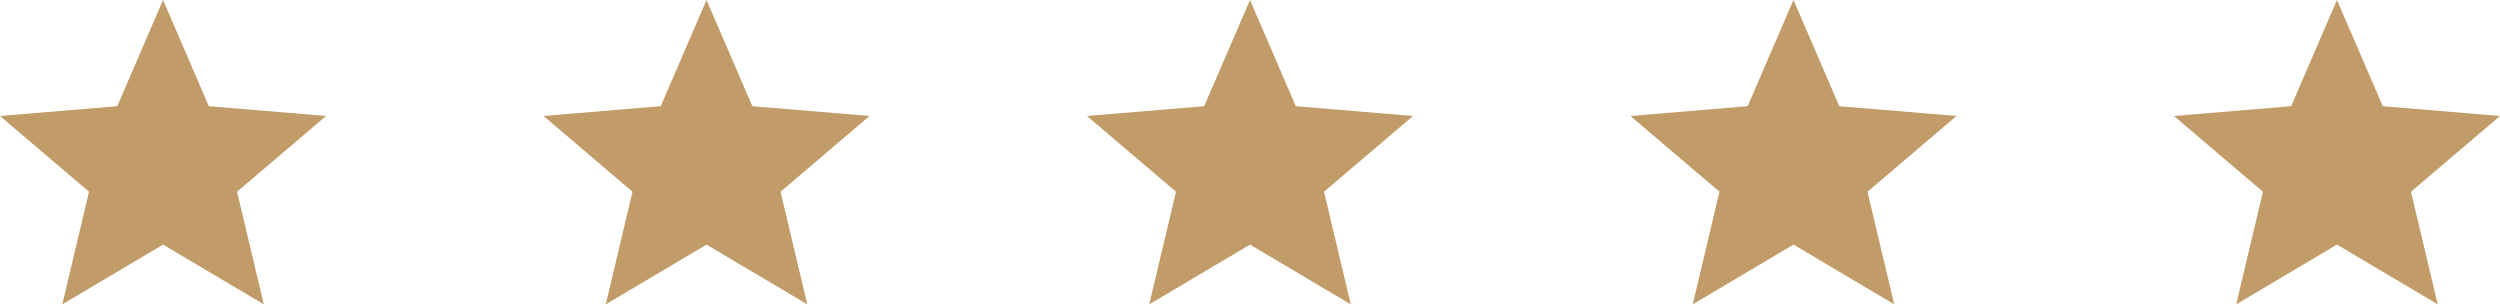 <svg width="115" height="14" viewBox="0 0 115 14" fill="none" xmlns="http://www.w3.org/2000/svg">
    <path d="M7.5 11.252 12.135 14l-1.23-5.18L15 5.335l-5.393-.45L7.5 0 5.393 4.885 0 5.335 4.095 8.82 2.865 14 7.5 11.252zM32.5 11.252 37.135 14l-1.23-5.18L40 5.335l-5.392-.45L32.5 0l-2.108 4.885-5.392.45 4.095 3.485-1.23 5.18 4.635-2.748zM57.5 11.252 62.135 14l-1.23-5.18L65 5.335l-5.392-.45L57.5 0l-2.108 4.885-5.392.45 4.095 3.485-1.23 5.18 4.635-2.748zM82.5 11.252 87.135 14l-1.23-5.18L90 5.335l-5.392-.45L82.5 0l-2.108 4.885-5.392.45 4.095 3.485-1.23 5.18 4.635-2.748zM107.5 11.252 112.135 14l-1.23-5.18L115 5.335l-5.392-.45L107.5 0l-2.108 4.885-5.392.45 4.095 3.485-1.23 5.18 4.635-2.748z" fill="#C29C68"/>
</svg>

